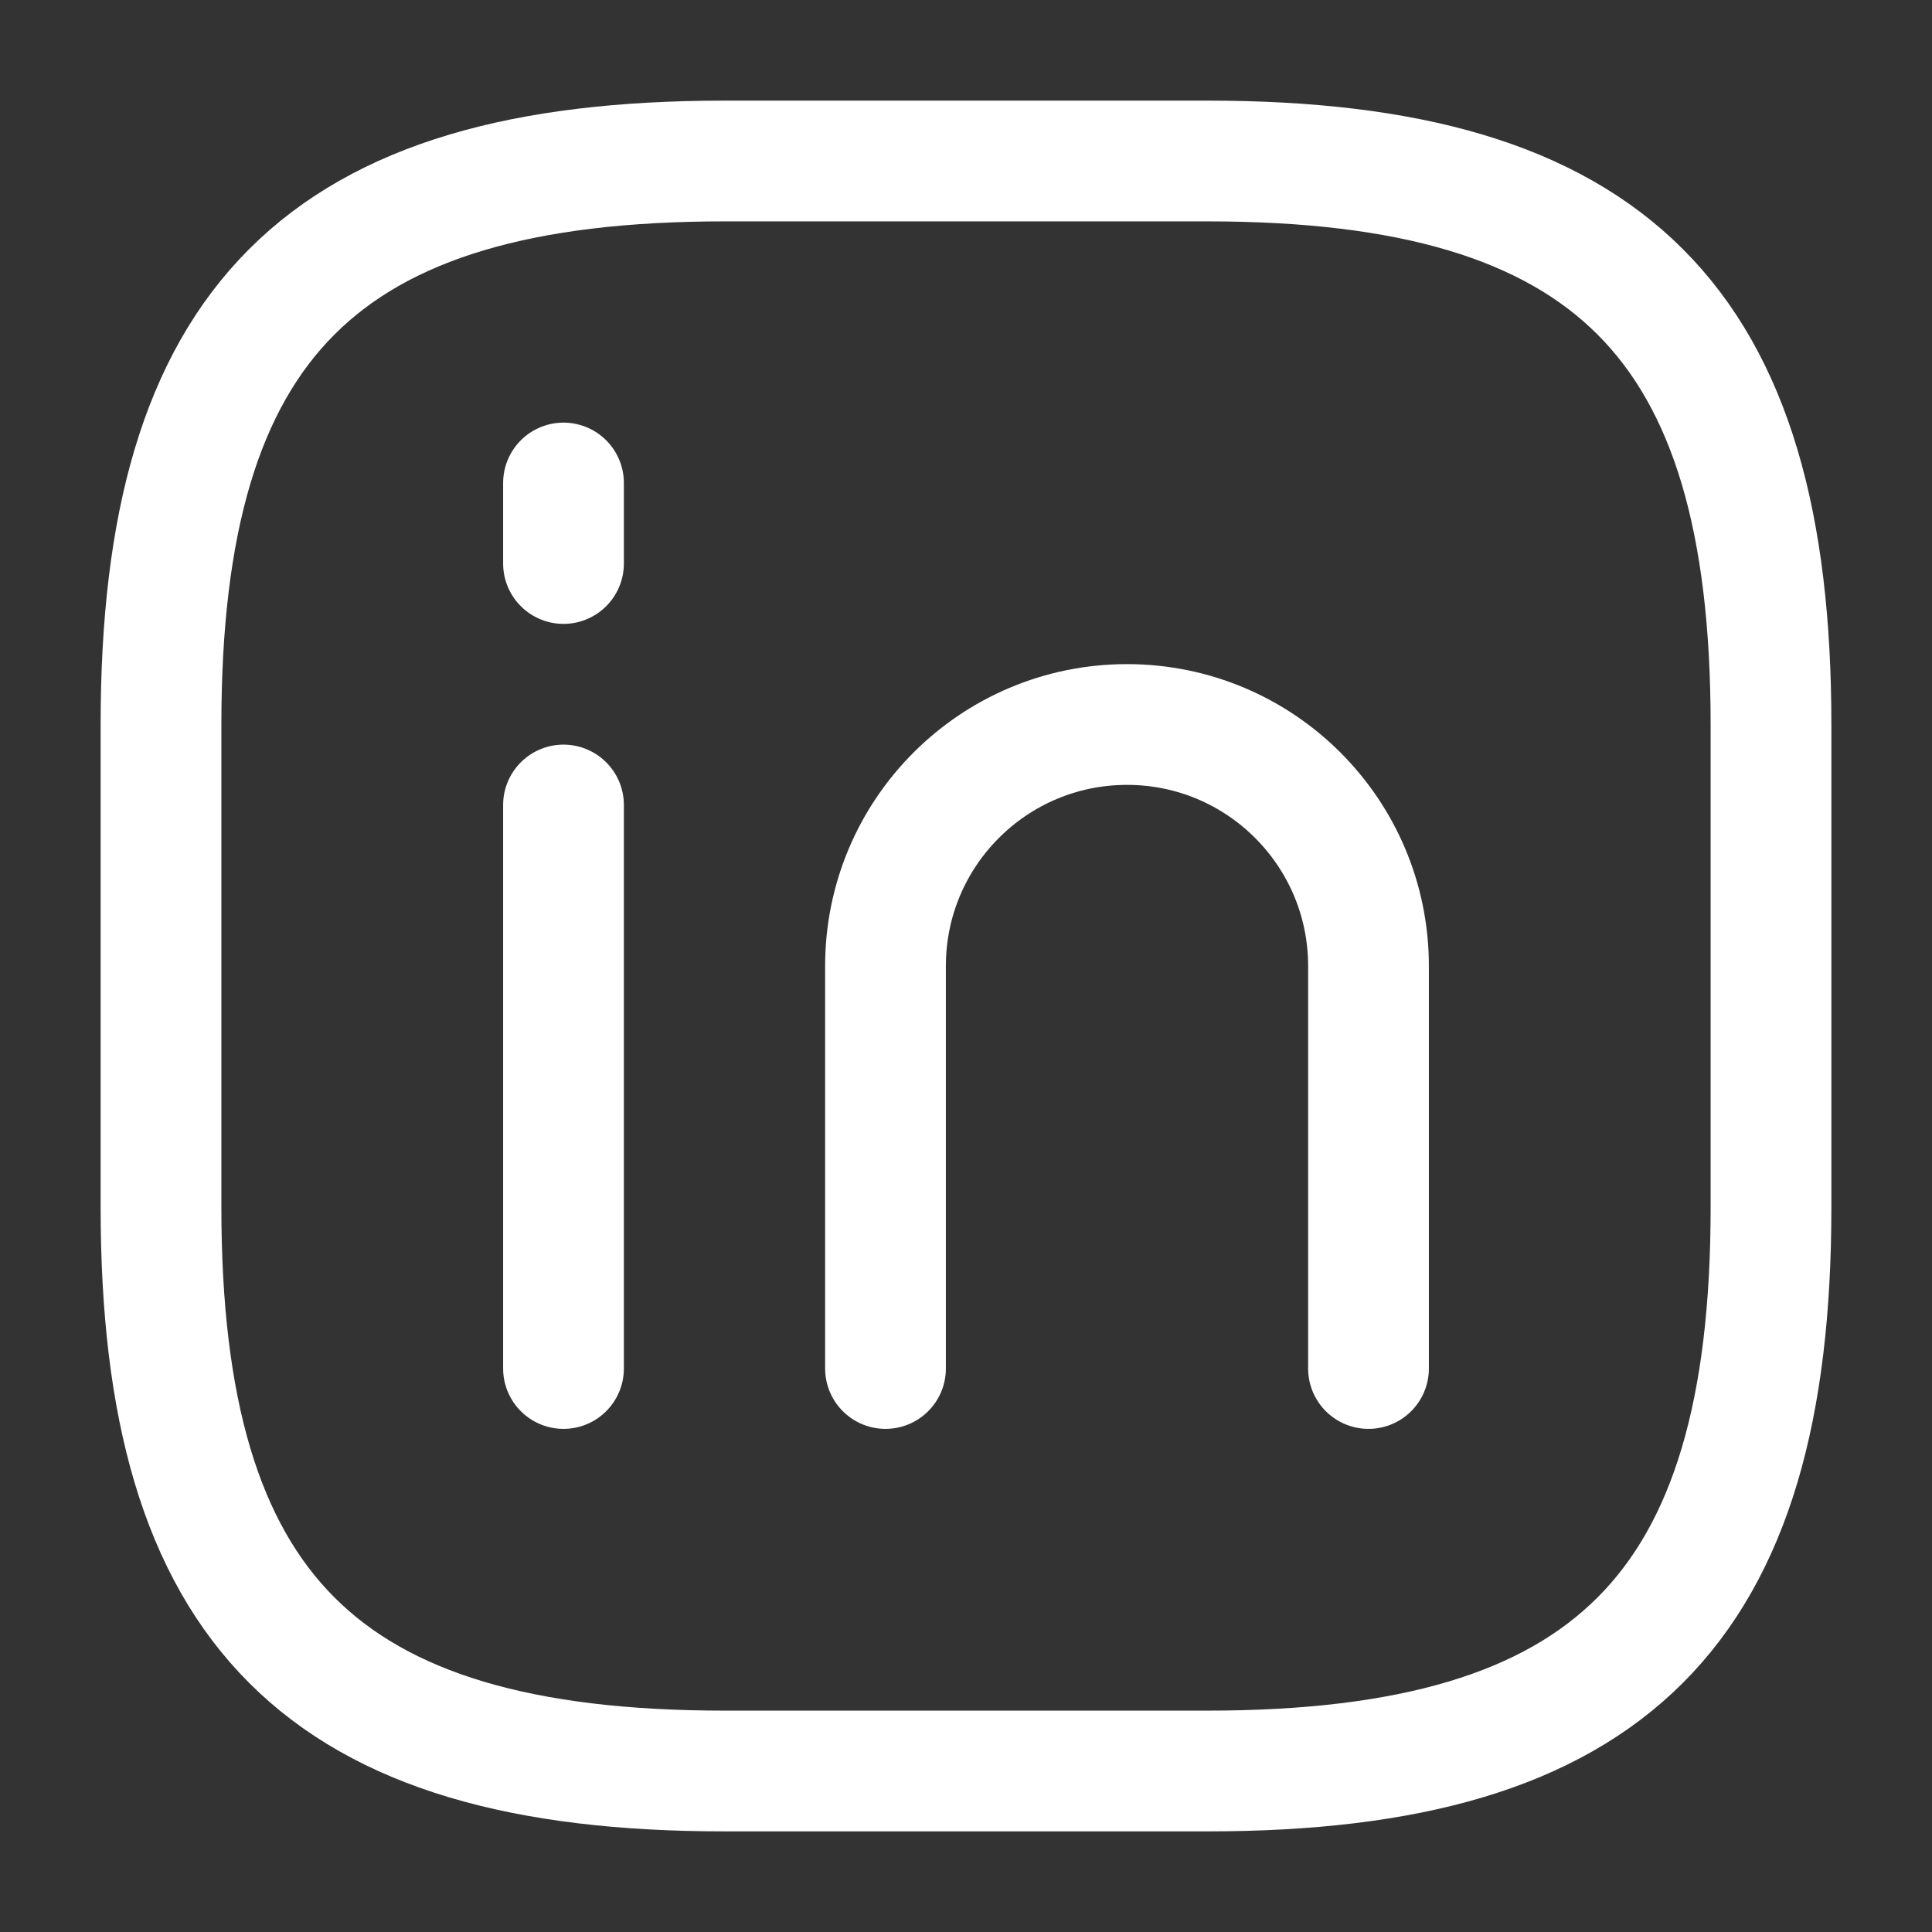 <svg width="24" height="24" viewBox="0 0 24 24" fill="none" xmlns="http://www.w3.org/2000/svg">
<rect x="0" y="0" width="24" height="24" fill="#333333" stroke="none"/>
<path d="M9 22H15C20 22 22 20 22 15V9C22 4 20 2 15 2H9C4 2 2 4 2 9V15C2 20 4 22 9 22Z" stroke="white" stroke-width="1.5" stroke-linecap="round" stroke-linejoin="round"/>
<path d="M7 10L7 17" stroke="white" stroke-width="1.5" stroke-linecap="round"/>
<path d="M7 6V7" stroke="white" stroke-width="1.5" stroke-linecap="round"/>
<path d="M17 17V12C17 10.343 15.657 9 14 9V9C12.343 9 11 10.343 11 12V17" stroke="white" stroke-width="1.5" stroke-linecap="round"/>
</svg>
